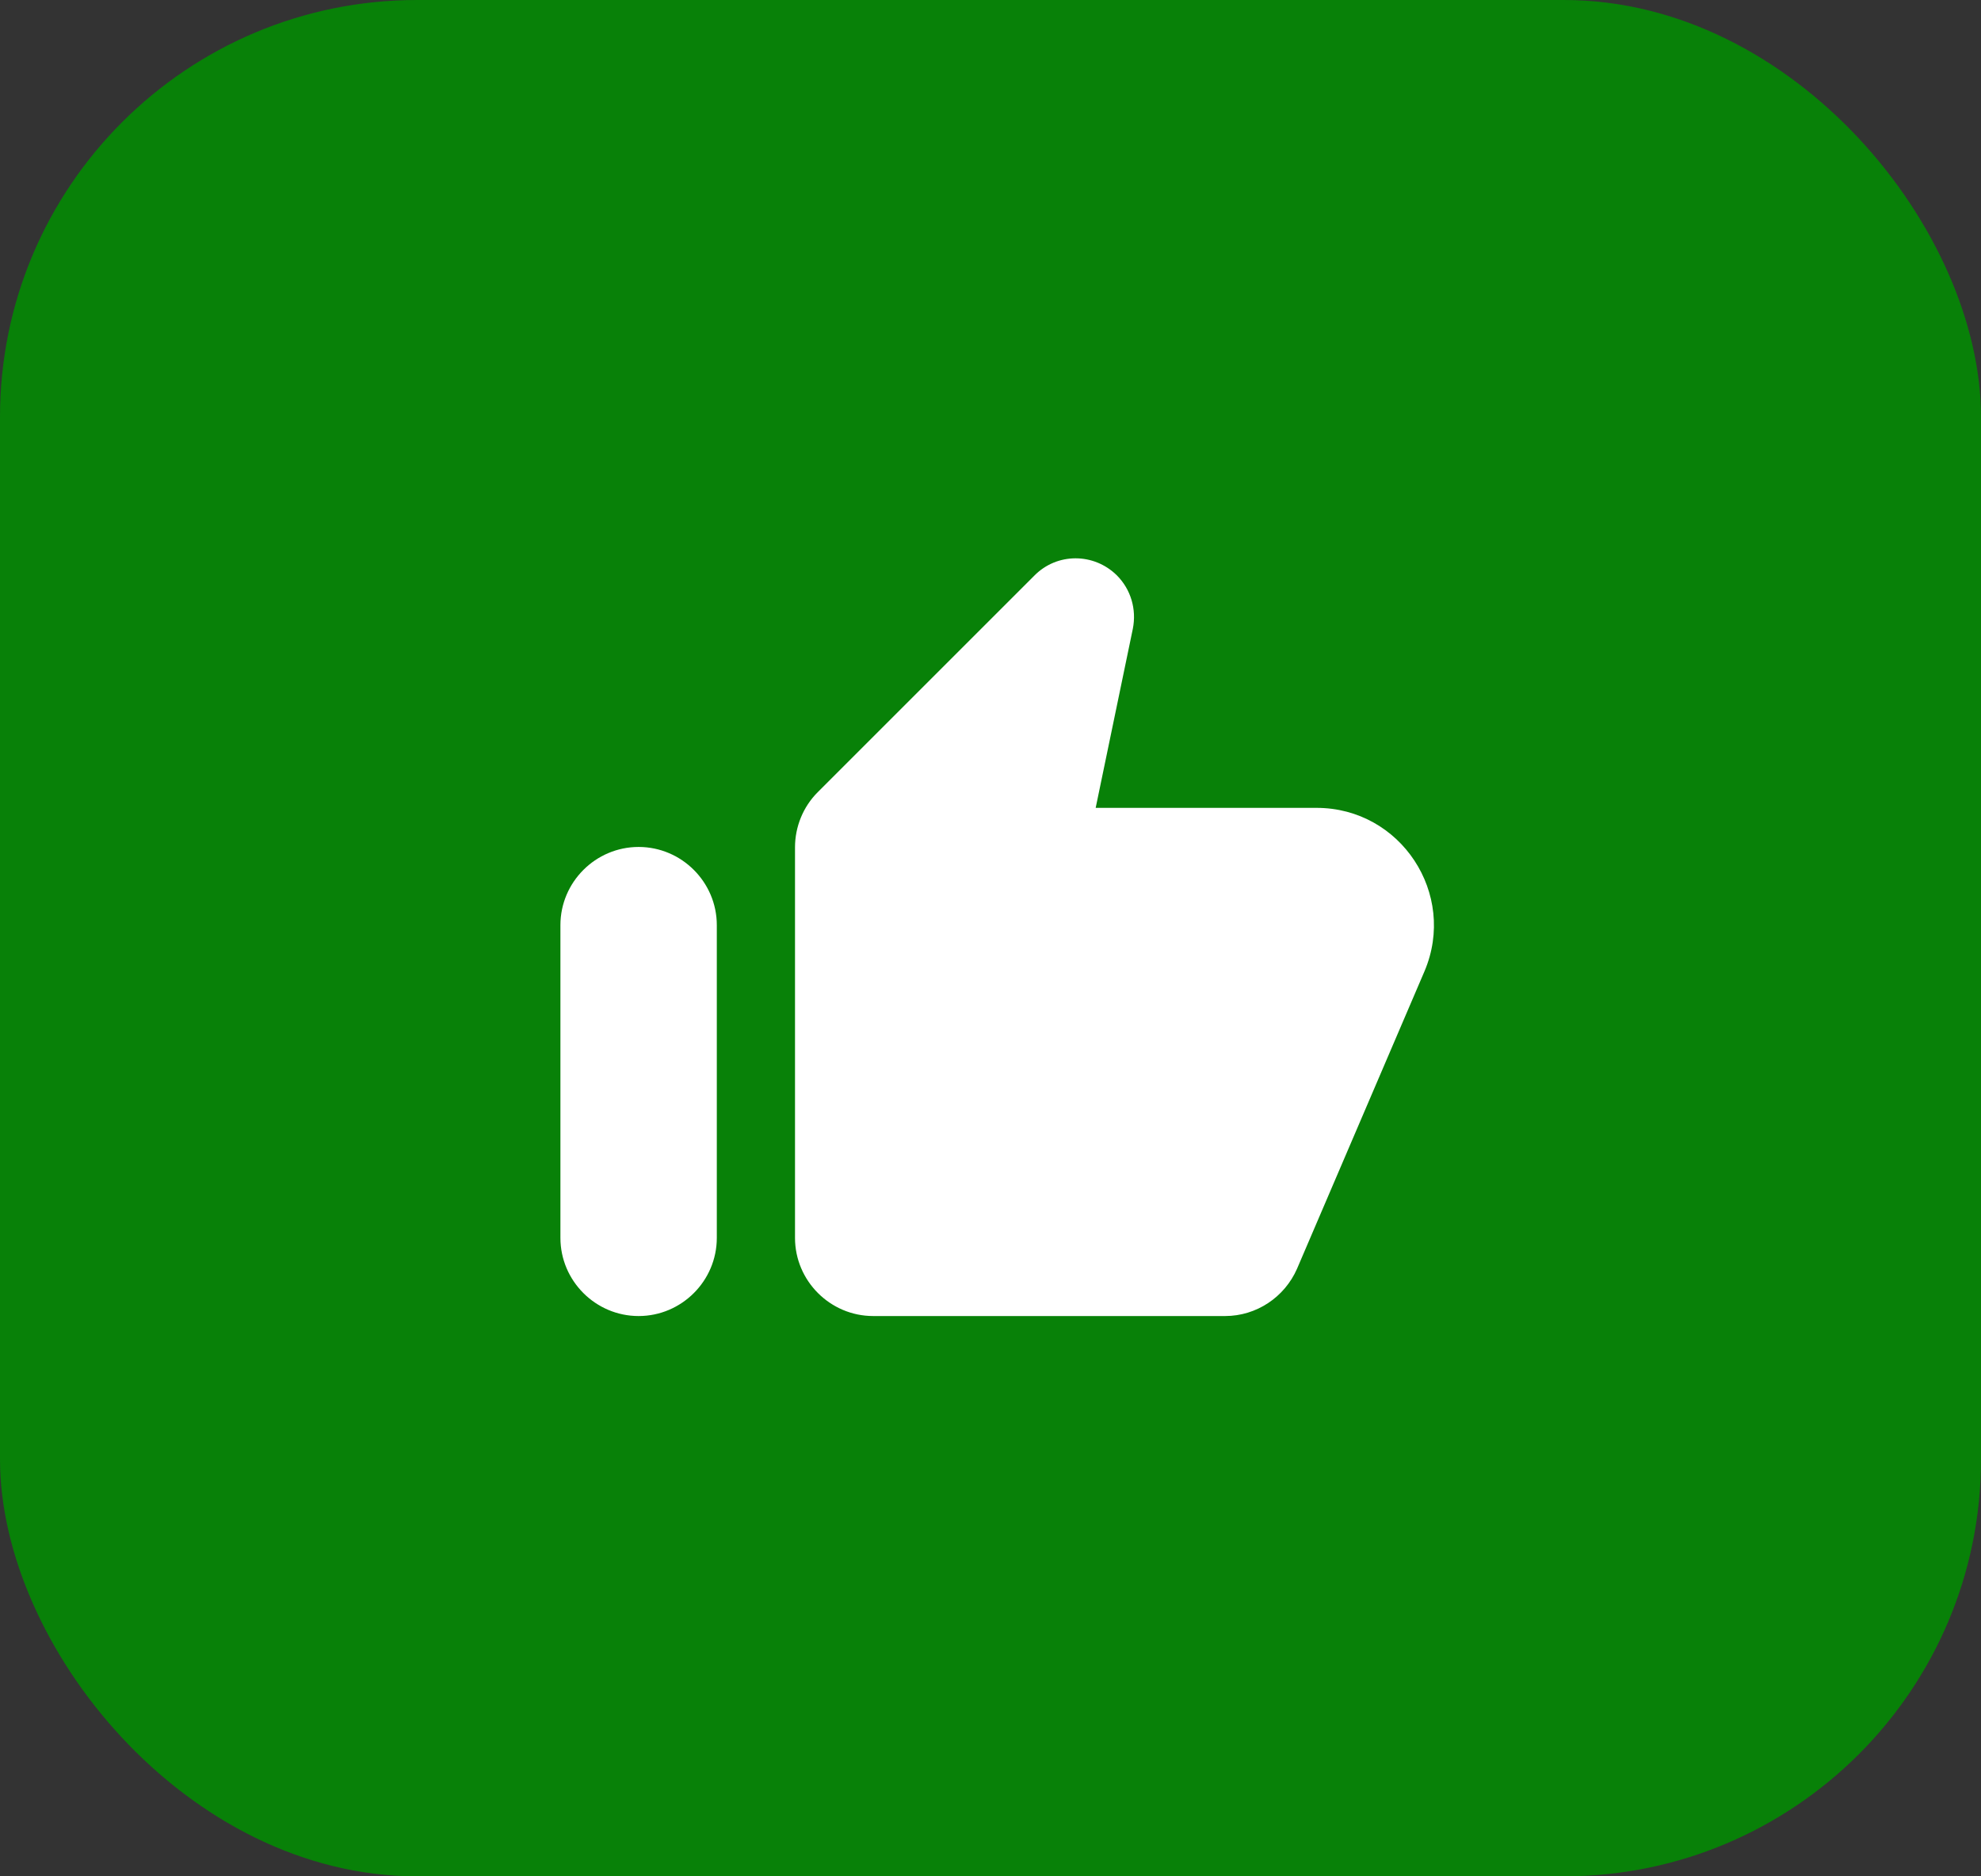 <svg width="76" height="72" viewBox="0 0 76 72" fill="none" xmlns="http://www.w3.org/2000/svg">
    <rect x="0" y="0" width="76" height="72" fill="#333333" stroke="none"/>
    <rect width="76" height="72" rx="16" fill="#088108" />
    <rect width="36" height="36" transform="translate(20 19)" fill="#088108" />
    <path
        d="M39.68 22.09L31.37 30.4C30.815 30.955 30.5 31.72 30.5 32.515V47.5C30.5 49.15 31.85 50.5 33.5 50.5H47C48.2 50.5 49.28 49.78 49.76 48.685L54.65 37.27C55.91 34.3 53.735 31 50.51 31H42.035L43.46 24.13C43.61 23.38 43.385 22.615 42.845 22.075C41.96 21.205 40.55 21.205 39.68 22.09ZM24.5 50.5C26.15 50.5 27.5 49.15 27.5 47.5V35.5C27.5 33.85 26.15 32.5 24.5 32.5C22.85 32.5 21.5 33.85 21.5 35.5V47.5C21.5 49.15 22.85 50.5 24.5 50.5Z"
        fill="white" />
</svg>
